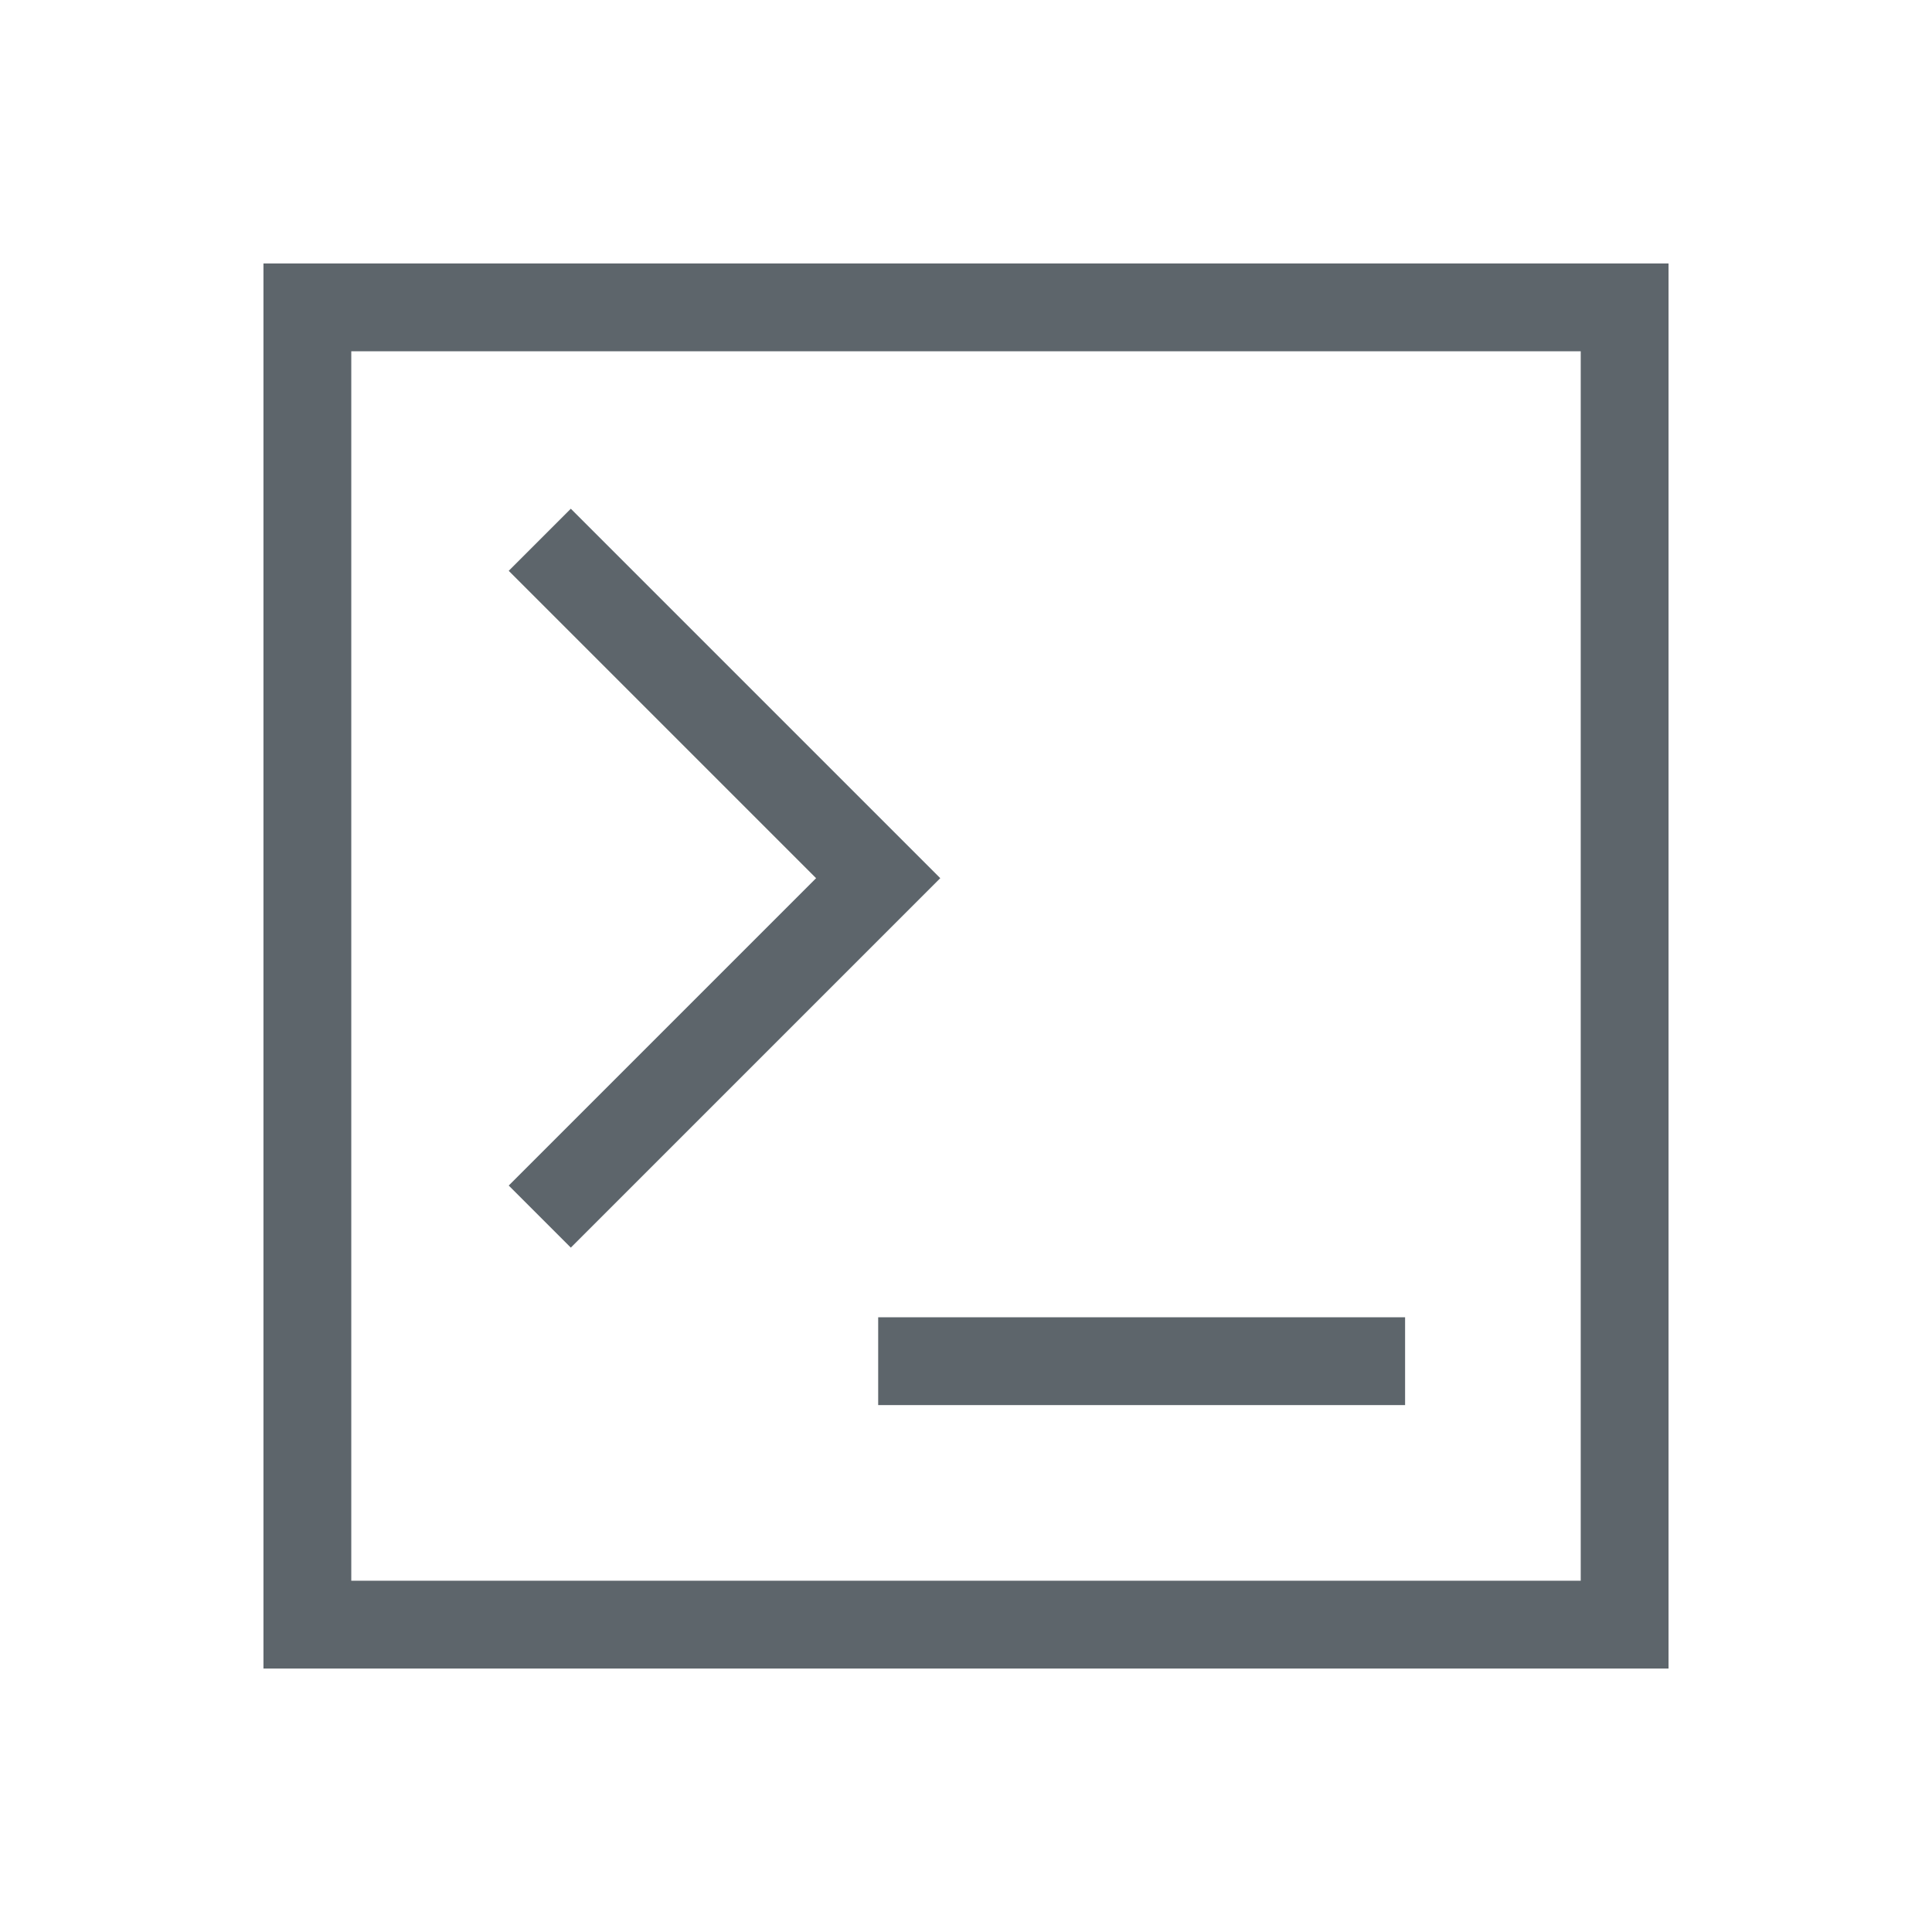 <svg viewBox="0 0 22 22" xmlns="http://www.w3.org/2000/svg">
    <style type="text/css" id="current-color-scheme">
        .ColorScheme-Text {
            color:#5d656b;
        }
    </style>
    <g class="ColorScheme-Text" fill="currentColor" fill-rule="evenodd">
        <path d="m3 3v16h16v-16zm1 1h14v14h-14z"/>
        <path d="m6.5 5.793-.707.707 3.5 3.5c-1.167 1.167-2.333 2.333-3.5 3.5l.707.707c1.402-1.402 2.805-2.805 4.207-4.207-1.402-1.402-2.805-2.805-4.207-4.207z"/>
        <path d="m10 15h6v1h-6z"/>
    </g>
</svg>

